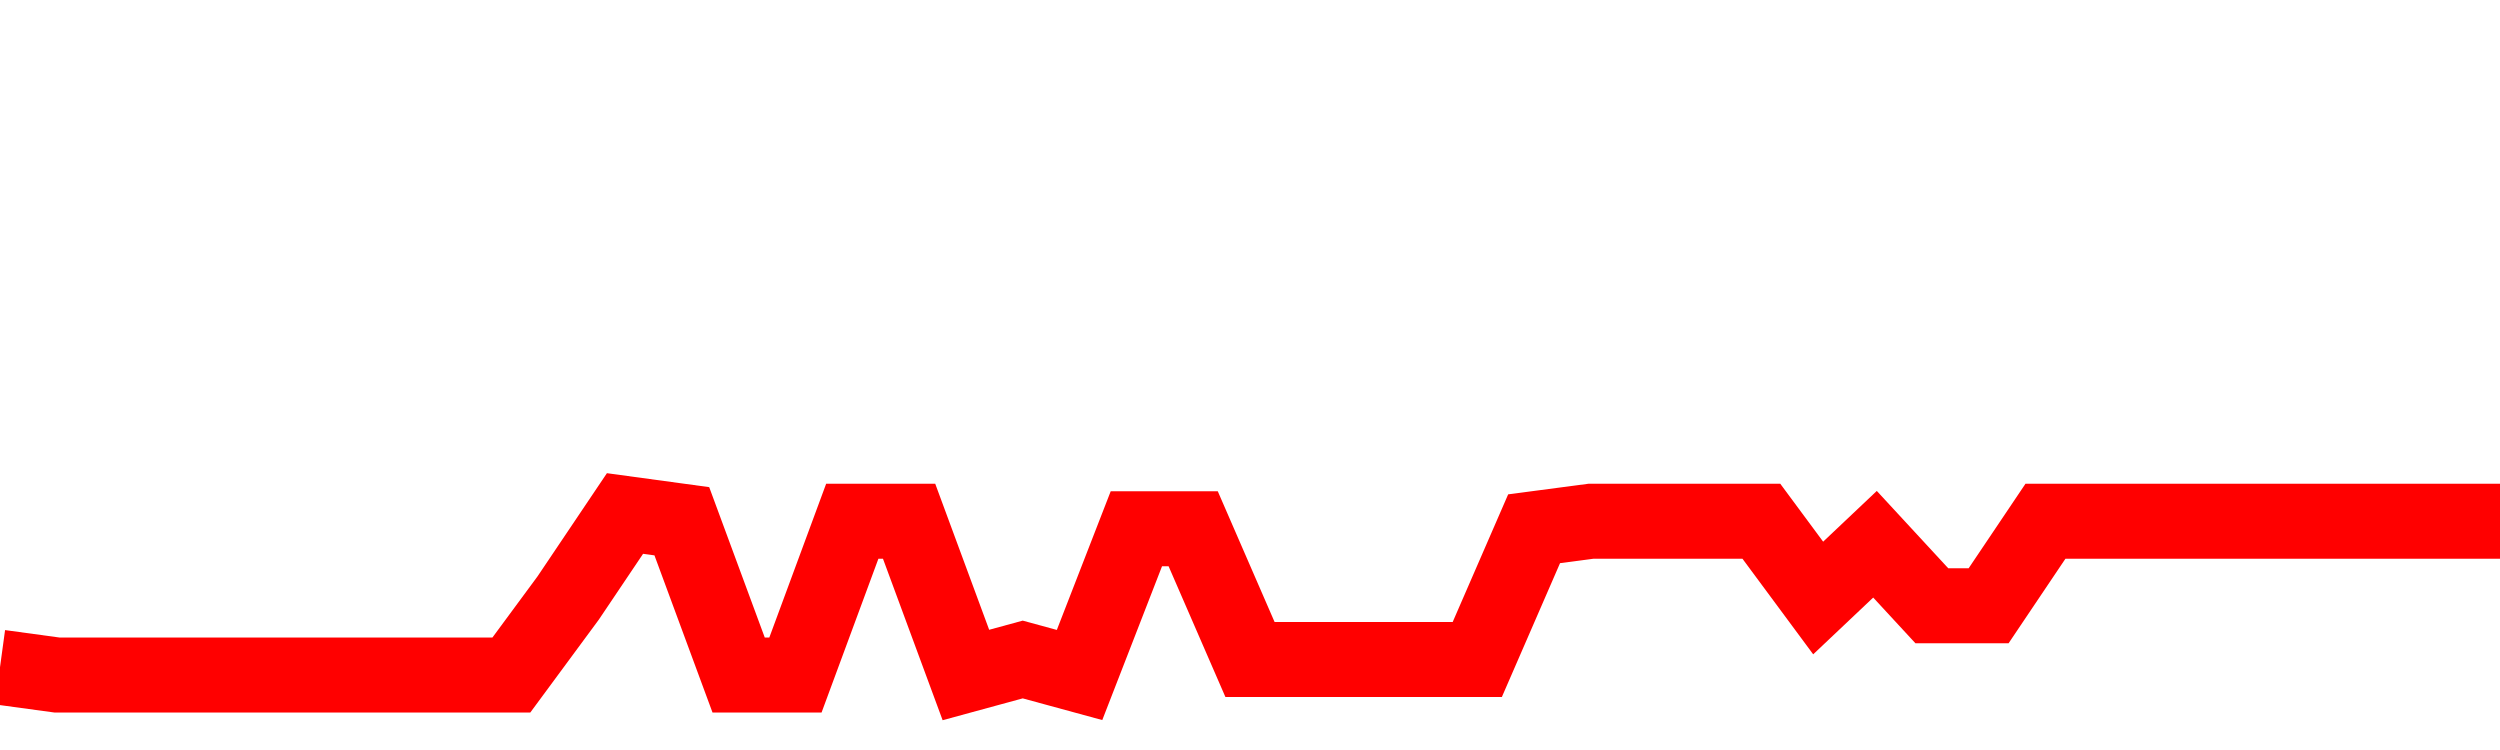 <svg xmlns="http://www.w3.org/2000/svg" xmlns:xlink="http://www.w3.org/1999/xlink" viewBox="0 0 100 30" class="ranking"><path  class="rline" d="M 0 26.69 L 0 26.69 L 2.273 27 L 4.545 27 L 6.818 27 L 9.091 27 L 11.364 27 L 13.636 27 L 15.909 27 L 18.182 27 L 20.455 27 L 22.727 23.92 L 25 20.54 L 27.273 20.85 L 29.545 27 L 31.818 27 L 34.091 20.85 L 36.364 20.85 L 38.636 27 L 40.909 26.38 L 43.182 27 L 45.455 21.15 L 47.727 21.15 L 50 26.38 L 52.273 26.38 L 54.545 26.38 L 56.818 26.38 L 59.091 26.38 L 61.364 21.15 L 63.636 20.85 L 65.909 20.85 L 68.182 20.85 L 70.455 20.85 L 72.727 23.92 L 75 21.77 L 77.273 24.23 L 79.545 24.23 L 81.818 20.85 L 84.091 20.85 L 86.364 20.85 L 88.636 20.85 L 90.909 20.85 L 93.182 20.85 L 95.455 20.85 L 97.727 20.85 L 100 20.85" fill="none" stroke-width="3" stroke="red"></path></svg>